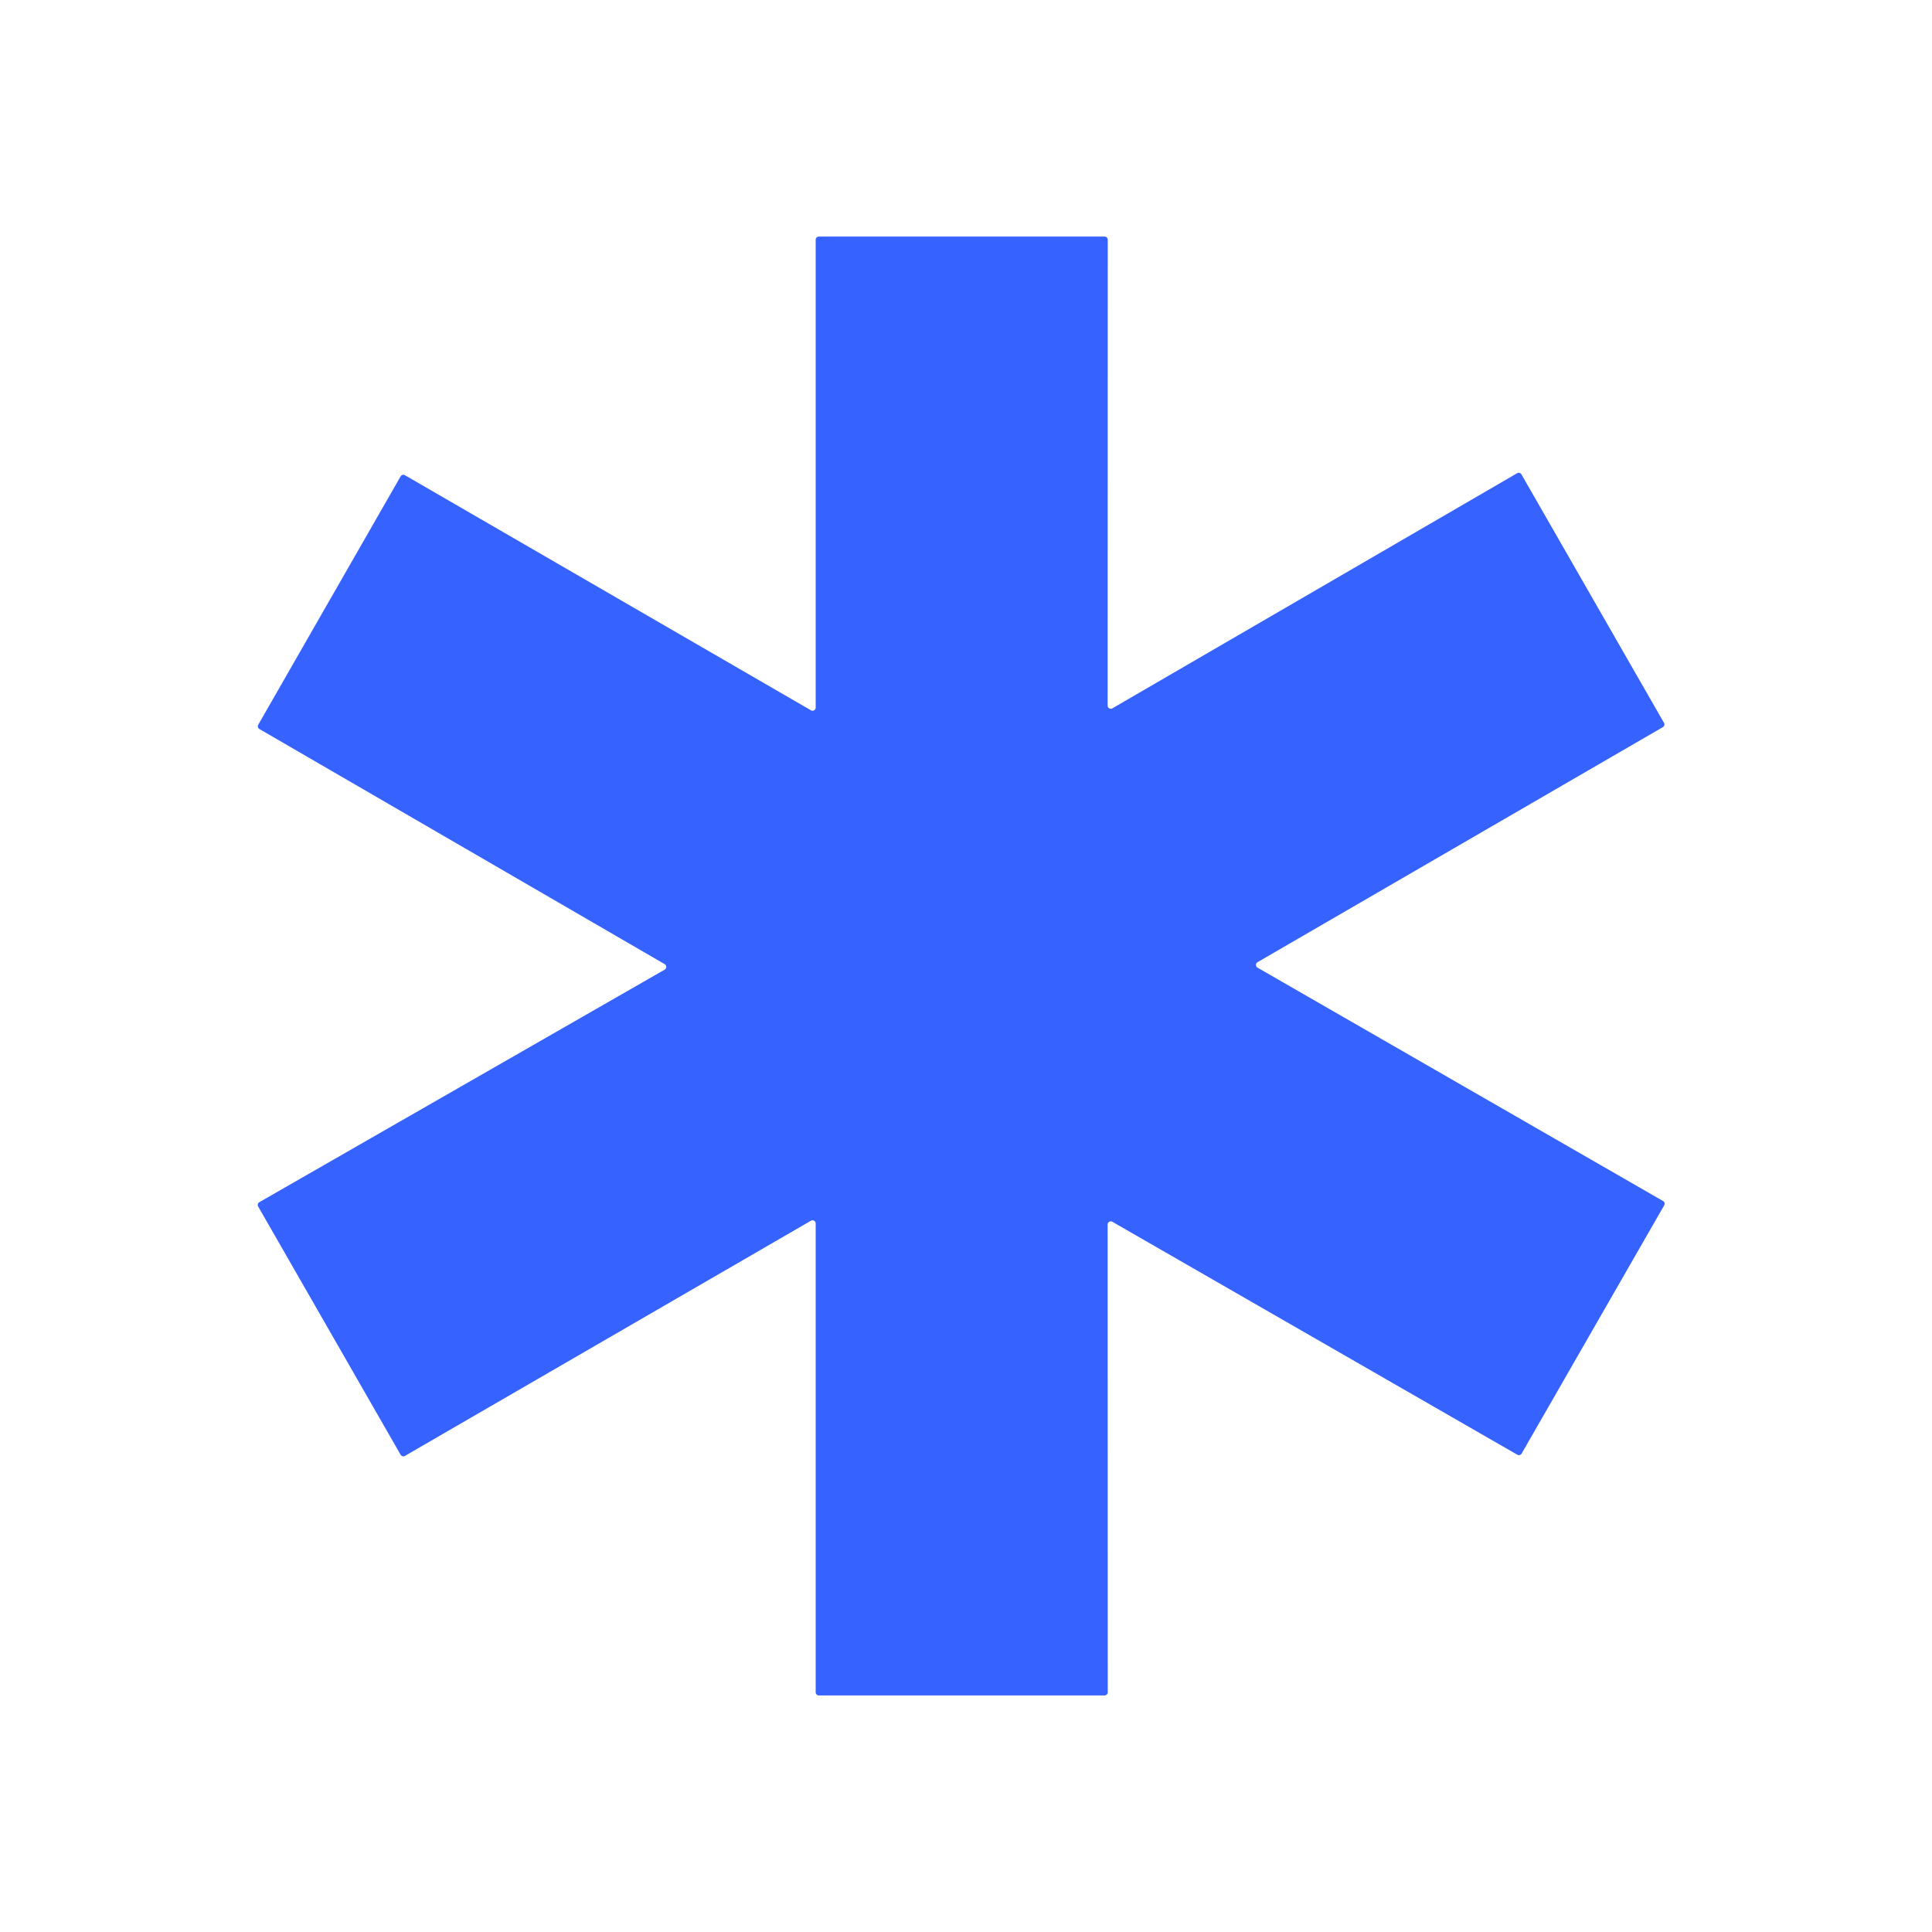 <?xml version="1.0" encoding="UTF-8" standalone="no"?>
<!DOCTYPE svg PUBLIC "-//W3C//DTD SVG 1.1//EN" "http://www.w3.org/Graphics/SVG/1.1/DTD/svg11.dtd">
<svg xmlns="http://www.w3.org/2000/svg" version="1.1" viewBox="0.00 0.00 196.00 196.00">
<path fill="#3662ff" d="
  M 67.43 97.81
  L 26.32 73.96
  A 0.32 0.32 0.0 0 1 26.20 73.52
  L 40.64 48.33
  A 0.32 0.32 0.0 0 1 41.08 48.21
  L 82.27 72.06
  A 0.32 0.32 0.0 0 0 82.75 71.78
  L 82.75 24.32
  A 0.32 0.32 0.0 0 1 83.07 24.00
  L 112.06 24.00
  A 0.32 0.32 0.0 0 1 112.38 24.32
  L 112.37 71.58
  A 0.32 0.32 0.0 0 0 112.85 71.86
  L 153.91 48.01
  A 0.32 0.32 0.0 0 1 154.35 48.13
  L 168.81 73.33
  A 0.32 0.32 0.0 0 1 168.69 73.77
  L 127.58 97.61
  A 0.32 0.32 0.0 0 0 127.58 98.17
  L 168.71 121.84
  A 0.32 0.32 0.0 0 1 168.83 122.28
  L 154.37 147.46
  A 0.32 0.32 0.0 0 1 153.93 147.58
  L 112.85 123.95
  A 0.32 0.32 0.0 0 0 112.37 124.22
  L 112.38 171.68
  A 0.32 0.32 0.0 0 1 112.06 172.00
  L 83.07 172.00
  A 0.32 0.32 0.0 0 1 82.75 171.68
  L 82.75 124.12
  A 0.32 0.32 0.0 0 0 82.27 123.84
  L 41.08 147.70
  A 0.32 0.32 0.0 0 1 40.64 147.58
  L 26.19 122.40
  A 0.32 0.32 0.0 0 1 26.31 121.96
  L 67.43 98.37
  A 0.32 0.32 0.0 0 0 67.43 97.81
  Z"
/>
</svg>
